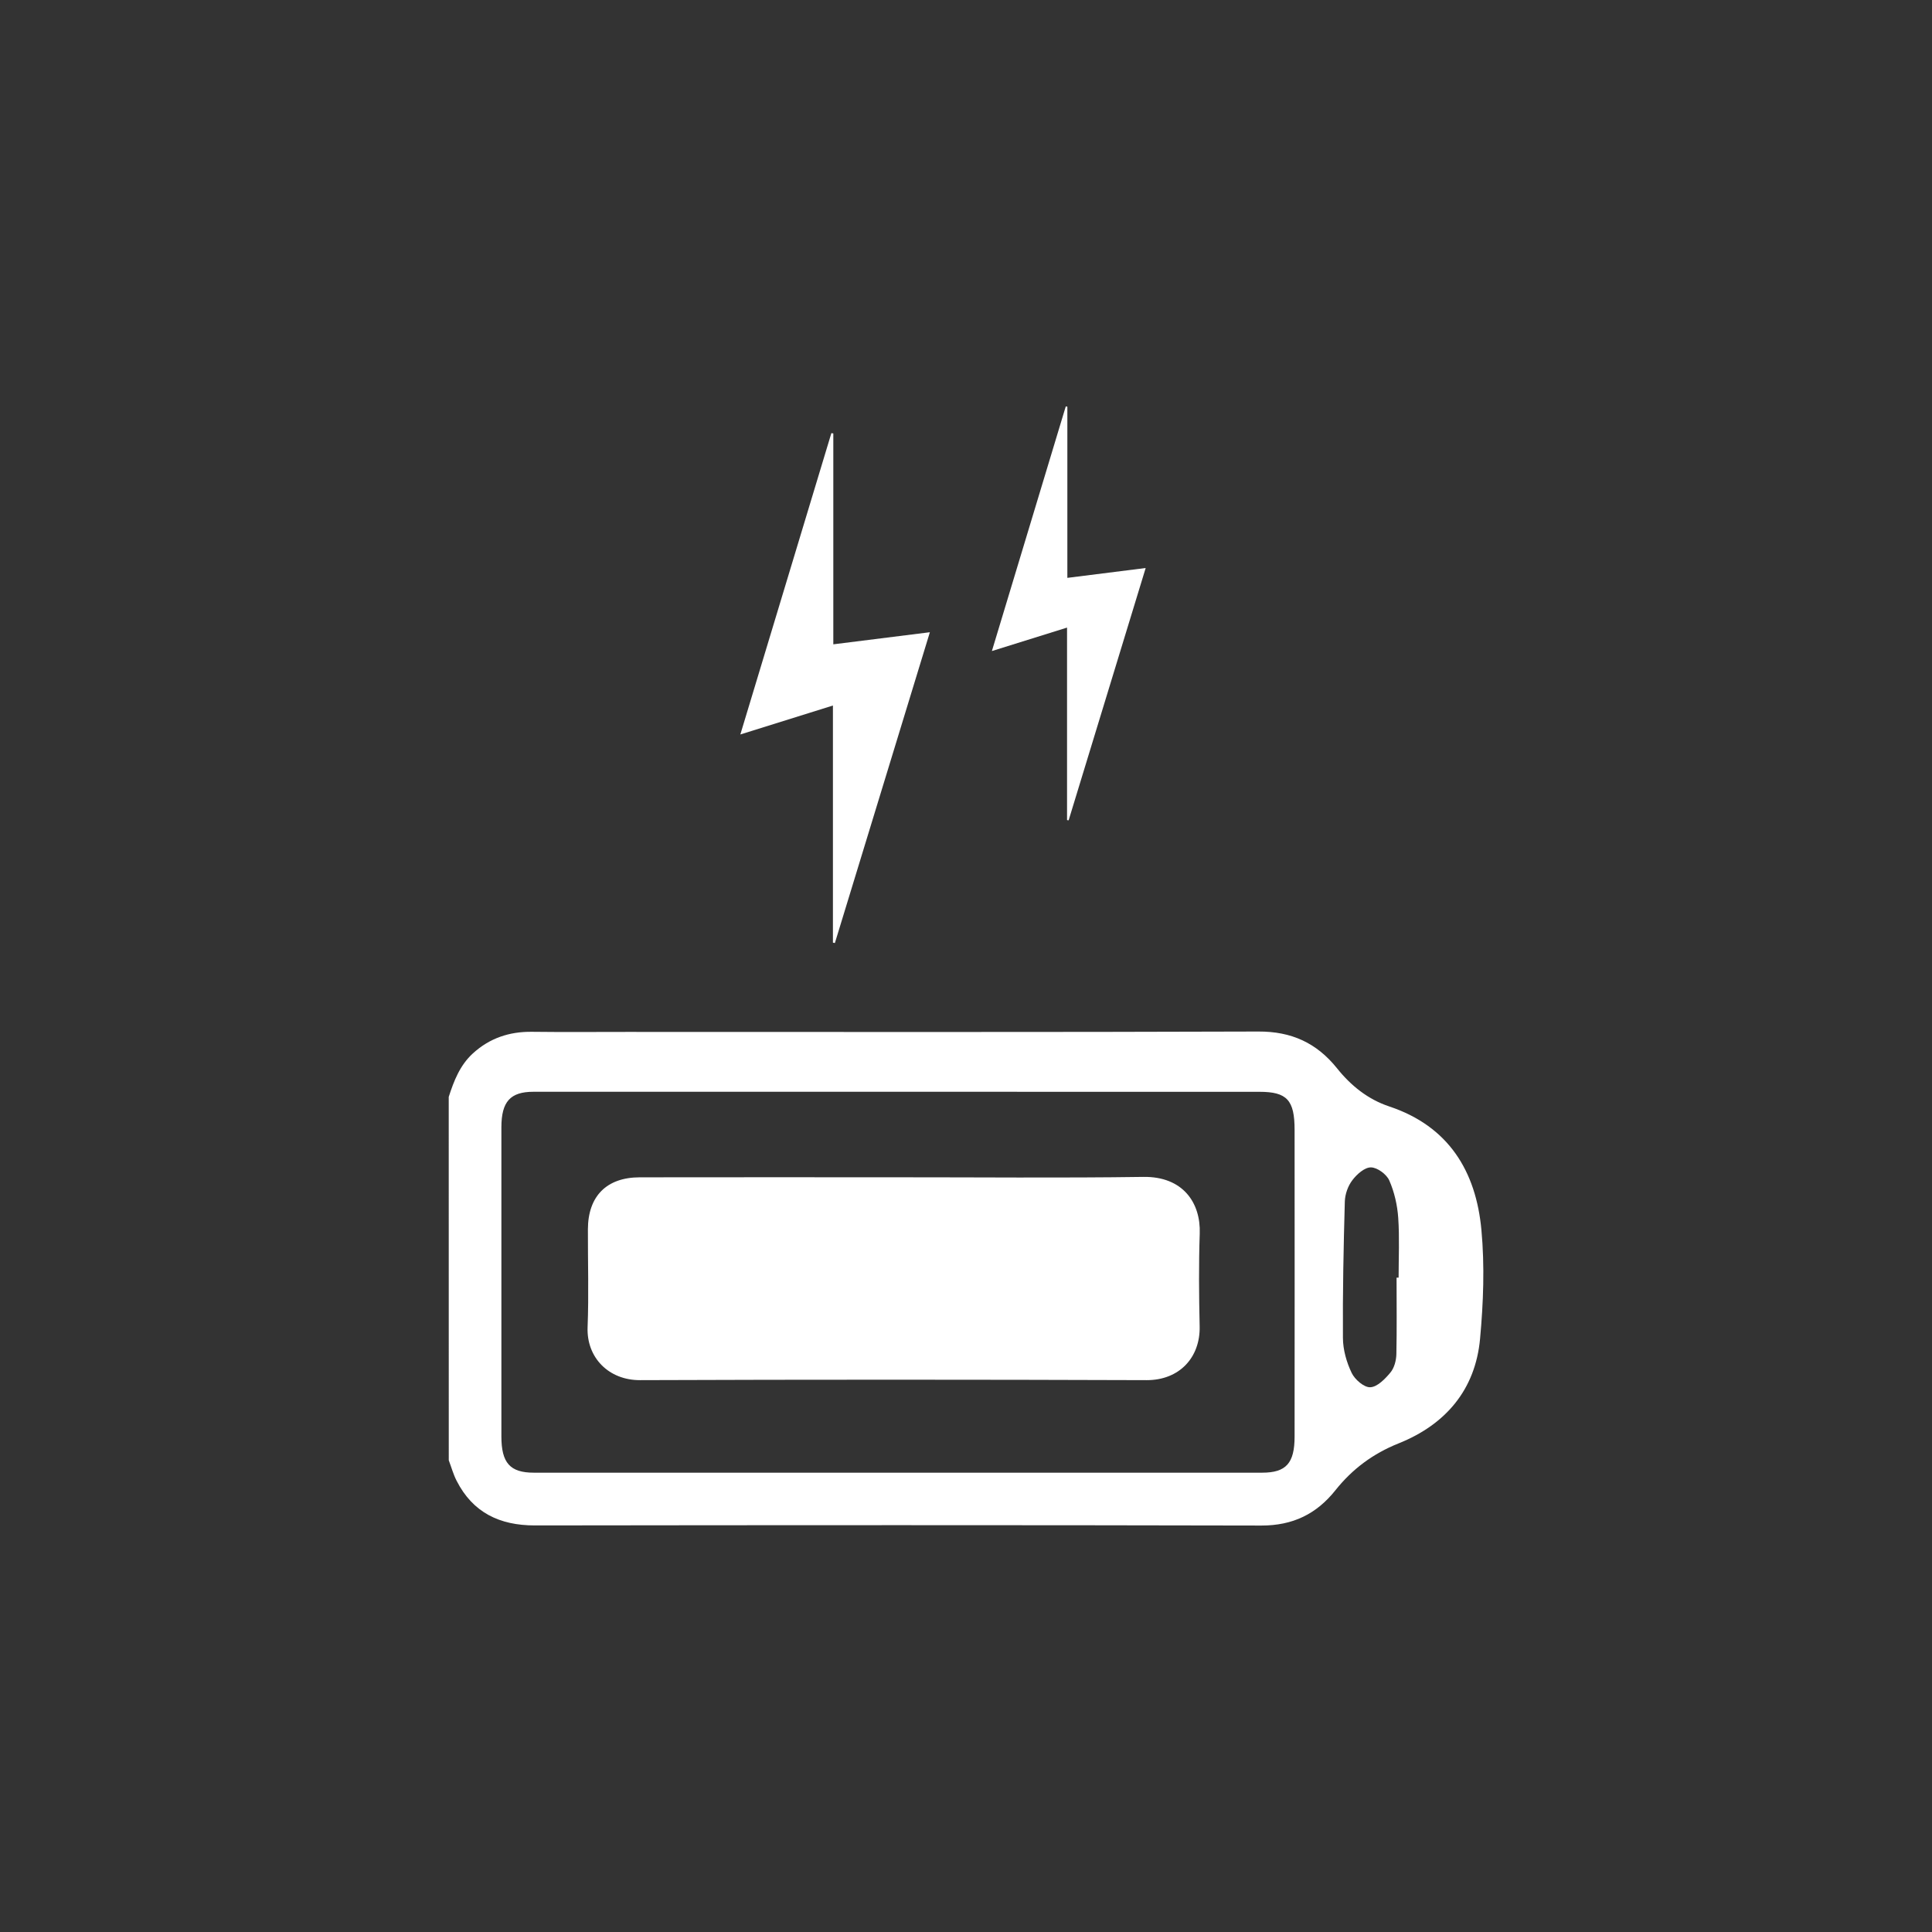 <?xml version="1.0" encoding="utf-8"?>
<!-- Generator: Adobe Illustrator 16.0.0, SVG Export Plug-In . SVG Version: 6.00 Build 0)  -->
<!DOCTYPE svg PUBLIC "-//W3C//DTD SVG 1.1//EN" "http://www.w3.org/Graphics/SVG/1.1/DTD/svg11.dtd">
<svg version="1.1" id="圖層_1" xmlns="http://www.w3.org/2000/svg" xmlns:xlink="http://www.w3.org/1999/xlink" x="0px" y="0px"
	 width="50px" height="50px" viewBox="0 0 50 50" enable-background="new 0 0 50 50" xml:space="preserve">
<rect x="0" y="0" width="50" height="50" fill="#333333" stroke="none"/>
<g>
	<path fill-rule="evenodd" clip-rule="evenodd" fill="#FFFFFF" d="M-43.164-16.7c-0.152,0.519-0.249,1.061-0.469,1.548
		c-0.623,1.39-1.678,2.336-3.123,2.836c-0.076,0.025-0.15,0.056-0.236,0.089c0,0.133,0,0.255,0,0.376
		c0,3.59,0.003,7.18-0.002,10.768c0,1.066-0.975,1.766-1.943,1.405c-0.598-0.222-0.942-0.77-0.943-1.517
		c-0.002-2.045,0-4.092,0-6.139c0-1.624,0-3.248,0-4.807c-0.598-0.334-1.203-0.586-1.706-0.971c-1.647-1.261-2.364-2.967-2.042-5.01
		c0.317-2.015,1.507-3.4,3.419-4.131c0.252-0.096,0.345-0.201,0.337-0.476c-0.023-0.719-0.016-1.438-0.006-2.159
		c0.01-0.712,0.385-1.241,0.996-1.442c0.578-0.19,1.227-0.028,1.566,0.476c0.174,0.257,0.291,0.598,0.309,0.907
		c0.045,0.768,0.02,1.541,0.014,2.313c-0.002,0.171,0.03,0.264,0.219,0.334c1.999,0.736,3.203,2.142,3.559,4.258
		c0.006,0.037,0.035,0.07,0.053,0.107C-43.164-17.523-43.164-17.111-43.164-16.7z M-48.444-19.68
		c-1.309,0.009-2.391,1.073-2.368,2.373c0.021,1.35,1.029,2.37,2.395,2.384c1.322,0.013,2.377-1.094,2.363-2.413
		C-46.068-18.646-47.133-19.69-48.444-19.68z"/>
	<path fill-rule="evenodd" clip-rule="evenodd" fill="#FFFFFF" d="M-74.766-17.934c0.166-0.535,0.275-1.094,0.506-1.6
		c0.619-1.356,1.672-2.266,3.077-2.757c0.191-0.067,0.253-0.146,0.25-0.342c-0.011-0.752-0.007-1.502-0.004-2.252
		c0.004-0.871,0.591-1.5,1.407-1.513c0.835-0.014,1.457,0.594,1.478,1.479c0.017,0.74,0.016,1.481-0.003,2.221
		c-0.005,0.249,0.074,0.353,0.307,0.434c2.18,0.754,3.629,2.895,3.522,5.186c-0.101,2.161-1.521,4.053-3.569,4.755
		c-0.077,0.026-0.153,0.056-0.252,0.091c0,0.121,0,0.242,0,0.365c0,3.547,0,7.094-0.001,10.642c0,0.817-0.361,1.362-1.033,1.57
		c-0.893,0.277-1.815-0.372-1.854-1.306c-0.004-0.113-0.003-0.227-0.003-0.339c0-3.517,0-7.033,0-10.55c0-0.123,0-0.245,0-0.365
		c-0.288-0.119-0.571-0.213-0.833-0.346c-1.651-0.838-2.648-2.161-2.941-4c-0.007-0.048-0.036-0.094-0.055-0.14
		C-74.766-17.111-74.766-17.523-74.766-17.934z M-69.499-19.68c-1.316,0-2.367,1.047-2.375,2.358
		c-0.007,1.317,1.068,2.406,2.376,2.406c1.295,0.001,2.401-1.113,2.387-2.404C-67.126-18.626-68.193-19.681-69.499-19.68z"/>
	<path fill-rule="evenodd" clip-rule="evenodd" fill="#FFFFFF" d="M-57.523-19.51c0,1.821,0.004,3.642-0.006,5.461
		c-0.001,0.222,0.07,0.315,0.279,0.387c2.124,0.722,3.559,2.74,3.557,4.977c-0.003,2.234-1.421,4.234-3.535,4.96
		c-0.24,0.082-0.305,0.196-0.302,0.438c0.011,0.791,0.019,1.584-0.017,2.375c-0.034,0.771-0.66,1.322-1.429,1.316
		c-0.754-0.004-1.374-0.553-1.406-1.307c-0.037-0.811-0.026-1.625-0.02-2.437c0.002-0.209-0.059-0.3-0.264-0.37
		c-2.156-0.744-3.595-2.766-3.571-4.998c0.024-2.264,1.433-4.229,3.578-4.959c0.232-0.079,0.255-0.202,0.255-0.405
		c-0.004-3.557-0.001-7.115-0.005-10.672c0-0.48,0.082-0.923,0.45-1.265c0.441-0.407,0.964-0.506,1.515-0.295
		c0.54,0.207,0.884,0.62,0.897,1.211c0.027,1.204,0.02,2.406,0.023,3.609C-57.521-20.825-57.523-20.167-57.523-19.51z
		 M-58.963-6.315c1.311,0,2.36-1.04,2.381-2.359c0.023-1.29-1.086-2.407-2.384-2.403c-1.292,0.003-2.364,1.072-2.384,2.376
		C-61.371-7.4-60.284-6.312-58.963-6.315z"/>
</g>
<g>
	<path fill-rule="evenodd" clip-rule="evenodd" fill="#FFFFFF" d="M-56.613,12.37c0.573,0.107,1.157,0.173,1.716,0.328
		c2.838,0.792,4.677,2.555,5.26,5.507c0.271,1.364,0.148,2.716-0.135,4.062c-0.344,1.63-0.952,3.167-1.688,4.652
		c-0.236,0.473-0.601,0.884-0.826,1.361c-0.75,1.582-1.469,3.18-2.19,4.775c-0.574,1.271-1.214,2.502-2.125,3.572
		c-1.245,1.455-2.821,2.337-4.685,2.732c-1.055,0.224-2.125,0.301-3.197,0.26c-0.72-0.025-1.229-0.465-1.654-0.996
		c-0.461-0.576-0.729-1.252-0.949-1.947c-0.231-0.723-0.231-0.723-0.973-0.721c-0.078,0-0.158,0-0.303,0
		c-0.027-0.868-0.056-1.721-0.083-2.572c1.664-0.185,2.962,0.19,3.609,1.811c0.106,0.264,0.186,0.535,0.285,0.8
		c0.064,0.174,0.126,0.351,0.215,0.513c0.18,0.332,0.386,0.537,0.851,0.488c0.958-0.1,1.896-0.248,2.782-0.631
		c1.203-0.521,2.105-1.391,2.807-2.48c0.775-1.205,1.303-2.532,1.869-3.84c0.645-1.486,1.354-2.934,2.215-4.316
		c0.623-0.998,0.982-2.135,1.297-3.272c0.279-1.005,0.414-2.024,0.383-3.072c-0.055-1.897-1.191-3.443-2.988-4.038
		c-1.795-0.594-3.564-0.436-5.312,0.183c-1.351,0.477-2.527,1.233-3.474,2.323c-0.991,1.141-1.497,2.471-1.55,3.978
		c-0.003,0.123-0.017,0.245-0.029,0.411c-0.875-0.054-1.734-0.108-2.594-0.162c0.029-2.269,0.731-4.248,2.192-5.937
		c1.678-1.937,3.832-3.048,6.317-3.553c0.451-0.092,0.908-0.147,1.361-0.218C-57.676,12.37-57.144,12.37-56.613,12.37z"/>
	<path fill-rule="evenodd" clip-rule="evenodd" fill="#FFFFFF" d="M-60.743,27.555c-0.057-0.443-0.07-0.825-0.16-1.188
		c-0.283-1.14-0.584-2.275-0.896-3.408c-0.261-0.945-0.444-1.898-0.346-2.882c0.138-1.35,0.906-2.397,2.4-2.597
		c1.317-0.175,2.524,0.16,3.638,0.866c0.082,0.053,0.158,0.116,0.229,0.182c0.313,0.288,0.508,0.618,0.359,1.06
		c-0.152,0.449-0.52,0.624-0.945,0.65c-0.496,0.032-0.993-0.004-1.489,0.011c-0.343,0.011-0.692,0.028-1.026,0.098
		c-0.748,0.157-1.089,0.588-1.153,1.348c-0.063,0.774,0.1,1.491,0.446,2.18c0.365,0.727,0.725,1.458,1.047,2.204
		c0.691,1.598,0.398,3.119-0.439,4.572c-0.477,0.829-1.098,1.526-1.996,1.919c-1.217,0.533-2.413,0.079-3.204-0.932
		c-0.291-0.371-0.316-0.838-0.285-1.297c0.065-0.985,0.343-1.895,1.013-2.65c0.65-0.734,1.522-0.872,2.373-0.38
		C-61.058,27.381-60.937,27.446-60.743,27.555z"/>
</g>
<g>
	<path fill-rule="evenodd" clip-rule="evenodd" fill="#FFFFFF" d="M-74.766,57.678c0.237-0.25,0.568-0.236,0.868-0.289
		c2.653-0.46,5.16-1.35,7.551-2.572c1.505-0.769,3.009-1.543,4.497-2.346c0.77-0.415,1.539-0.43,2.378-0.271
		c0.886,0.167,1.797,0.203,2.696,0.295c0.038,0.005,0.077-0.004,0.128-0.047c-0.225-0.102-0.453-0.198-0.676-0.306
		c-0.436-0.208-0.871-0.415-1.296-0.639c-0.091-0.047-0.192-0.162-0.2-0.254c-0.007-0.073,0.106-0.194,0.193-0.231
		c1.344-0.571,2.674-1.187,4.126-1.448c0.05-0.01,0.101-0.027,0.149-0.023c0.457,0.028,0.738-0.189,1.006-0.559
		c0.783-1.079,1.479-2.206,2.068-3.399c0.249-0.504,0.63-0.812,1.208-0.823c0.587-0.012,1.085,0.345,1.278,0.901
		c0.018,0.055,0.04,0.109,0.059,0.164c0,0.17,0,0.339,0,0.509c-0.735,1.654-1.689,3.176-2.797,4.606
		c-0.076,0.099-0.152,0.24-0.143,0.355c0.072,0.932-0.169,1.796-0.551,2.627c-0.702,1.524-1.739,2.796-2.996,3.896
		c-1.662,1.453-3.541,2.508-5.697,3.031c-1.415,0.344-2.855,0.479-4.307,0.414c-0.758-0.035-1.513-0.154-2.268-0.25
		c-0.098-0.014-0.183-0.121-0.274-0.186c0.067-0.086,0.118-0.201,0.207-0.256c0.863-0.531,1.732-1.053,2.6-1.58
		c0.05-0.029,0.094-0.07,0.126-0.143c-0.069,0.025-0.14,0.051-0.209,0.076c-1.523,0.572-3.089,0.98-4.701,1.207
		c-0.518,0.072-1.017-0.006-1.491-0.203c-1.152-0.477-2.25-1.057-3.277-1.764c-0.095-0.066-0.172-0.158-0.257-0.238
		C-74.766,57.848-74.766,57.764-74.766,57.678z"/>
	<path fill-rule="evenodd" clip-rule="evenodd" fill="#FFFFFF" d="M-60.335,66.826c0.215,0,0.385-0.008,0.553,0.004
		c0.479,0.025,0.715,0.502,0.43,0.898c-0.336,0.465-0.699,0.912-1.051,1.367c-0.291,0.375-0.578,0.75-0.872,1.123
		c-0.295,0.375-0.686,0.383-0.978,0.012c-0.636-0.813-1.265-1.631-1.898-2.445c-0.152-0.197-0.204-0.412-0.099-0.641
		c0.112-0.244,0.323-0.328,0.582-0.32c0.143,0.004,0.285,0,0.452,0c0.006-0.111,0.015-0.201,0.016-0.291
		c0.001-0.559-0.003-1.117,0.001-1.676c0.005-0.496,0.222-0.711,0.713-0.715c0.482-0.002,0.965-0.002,1.447,0.002
		c0.473,0.004,0.7,0.227,0.704,0.699c0.004,0.561,0,1.117,0,1.678C-60.335,66.611-60.335,66.703-60.335,66.826z"/>
</g>
<g>
	<path fill-rule="evenodd" clip-rule="evenodd" fill="#FFFFFF" d="M11.613,28.388c0.134-0.416,0.29-0.818,0.623-1.124
		c0.433-0.396,0.942-0.567,1.526-0.561c0.818,0.01,1.636,0.003,2.455,0.003c5.45,0,10.899,0.009,16.35-0.01
		c0.857-0.004,1.508,0.295,2.035,0.951c0.357,0.447,0.797,0.803,1.352,0.988c1.537,0.512,2.246,1.679,2.385,3.197
		c0.086,0.93,0.051,1.881-0.035,2.814c-0.121,1.324-0.896,2.224-2.109,2.709c-0.664,0.266-1.197,0.664-1.633,1.211
		c-0.492,0.619-1.107,0.916-1.916,0.915c-6.27-0.014-12.537-0.011-18.805-0.003c-0.91,0-1.604-0.331-2.024-1.156
		c-0.086-0.168-0.136-0.353-0.203-0.53C11.613,34.657,11.613,31.522,11.613,28.388z M23.258,28.255c-3.151,0-6.302-0.001-9.452,0
		c-0.601,0-0.829,0.256-0.83,0.918c-0.001,2.667-0.001,5.334,0,8.002c0,0.686,0.224,0.938,0.84,0.938c6.283,0,12.567,0,18.848,0
		c0.621,0,0.84-0.246,0.84-0.935c0.002-2.646,0.002-5.292,0-7.938c0-0.77-0.197-0.984-0.908-0.984
		C29.482,28.255,26.371,28.255,23.258,28.255z M36.143,33.065c0.018,0,0.035,0,0.053,0c0-0.518,0.025-1.035-0.01-1.549
		c-0.023-0.328-0.1-0.667-0.232-0.967c-0.07-0.159-0.309-0.335-0.473-0.337c-0.162-0.003-0.365,0.176-0.48,0.329
		c-0.115,0.148-0.191,0.363-0.197,0.553c-0.033,1.178-0.057,2.356-0.049,3.534c0.002,0.306,0.094,0.628,0.227,0.905
		c0.082,0.17,0.322,0.378,0.482,0.369c0.182-0.008,0.383-0.216,0.52-0.381c0.1-0.119,0.15-0.312,0.154-0.473
		C36.152,34.39,36.143,33.728,36.143,33.065z"/>
	<path fill-rule="evenodd" clip-rule="evenodd" fill="#FFFFFF" d="M23.139,30.468c2.149-0.001,4.302,0.021,6.453-0.01
		c1.021-0.014,1.486,0.67,1.457,1.467c-0.027,0.8-0.02,1.602-0.002,2.402c0.018,0.804-0.525,1.393-1.371,1.391
		c-4.372-0.015-8.742-0.016-13.113,0c-0.809,0.003-1.387-0.584-1.356-1.371c0.033-0.844,0.005-1.689,0.008-2.533
		c0.003-0.857,0.483-1.344,1.342-1.345C18.751,30.465,20.945,30.468,23.139,30.468z"/>
	<path fill-rule="evenodd" clip-rule="evenodd" fill="#FFFFFF" d="M21.556,18.259c-0.797,0.249-1.567,0.49-2.396,0.749
		c0.796-2.637,1.577-5.218,2.356-7.799c0.017,0.003,0.033,0.006,0.05,0.009c0,1.807,0,3.615,0,5.457
		c0.828-0.104,1.631-0.204,2.499-0.313c-0.829,2.711-1.644,5.377-2.458,8.043c-0.017-0.003-0.034-0.006-0.051-0.009
		C21.556,22.361,21.556,20.326,21.556,18.259z"/>
	<path fill-rule="evenodd" clip-rule="evenodd" fill="#FFFFFF" d="M27.615,16.242c-0.648,0.201-1.271,0.397-1.945,0.607
		c0.646-2.141,1.279-4.235,1.912-6.331c0.014,0.002,0.027,0.004,0.041,0.007c0,1.467,0,2.935,0,4.43
		c0.672-0.084,1.324-0.166,2.027-0.255c-0.672,2.202-1.334,4.366-1.994,6.53c-0.014-0.002-0.027-0.004-0.041-0.006
		C27.615,19.572,27.615,17.919,27.615,16.242z"/>
</g>
</svg>
